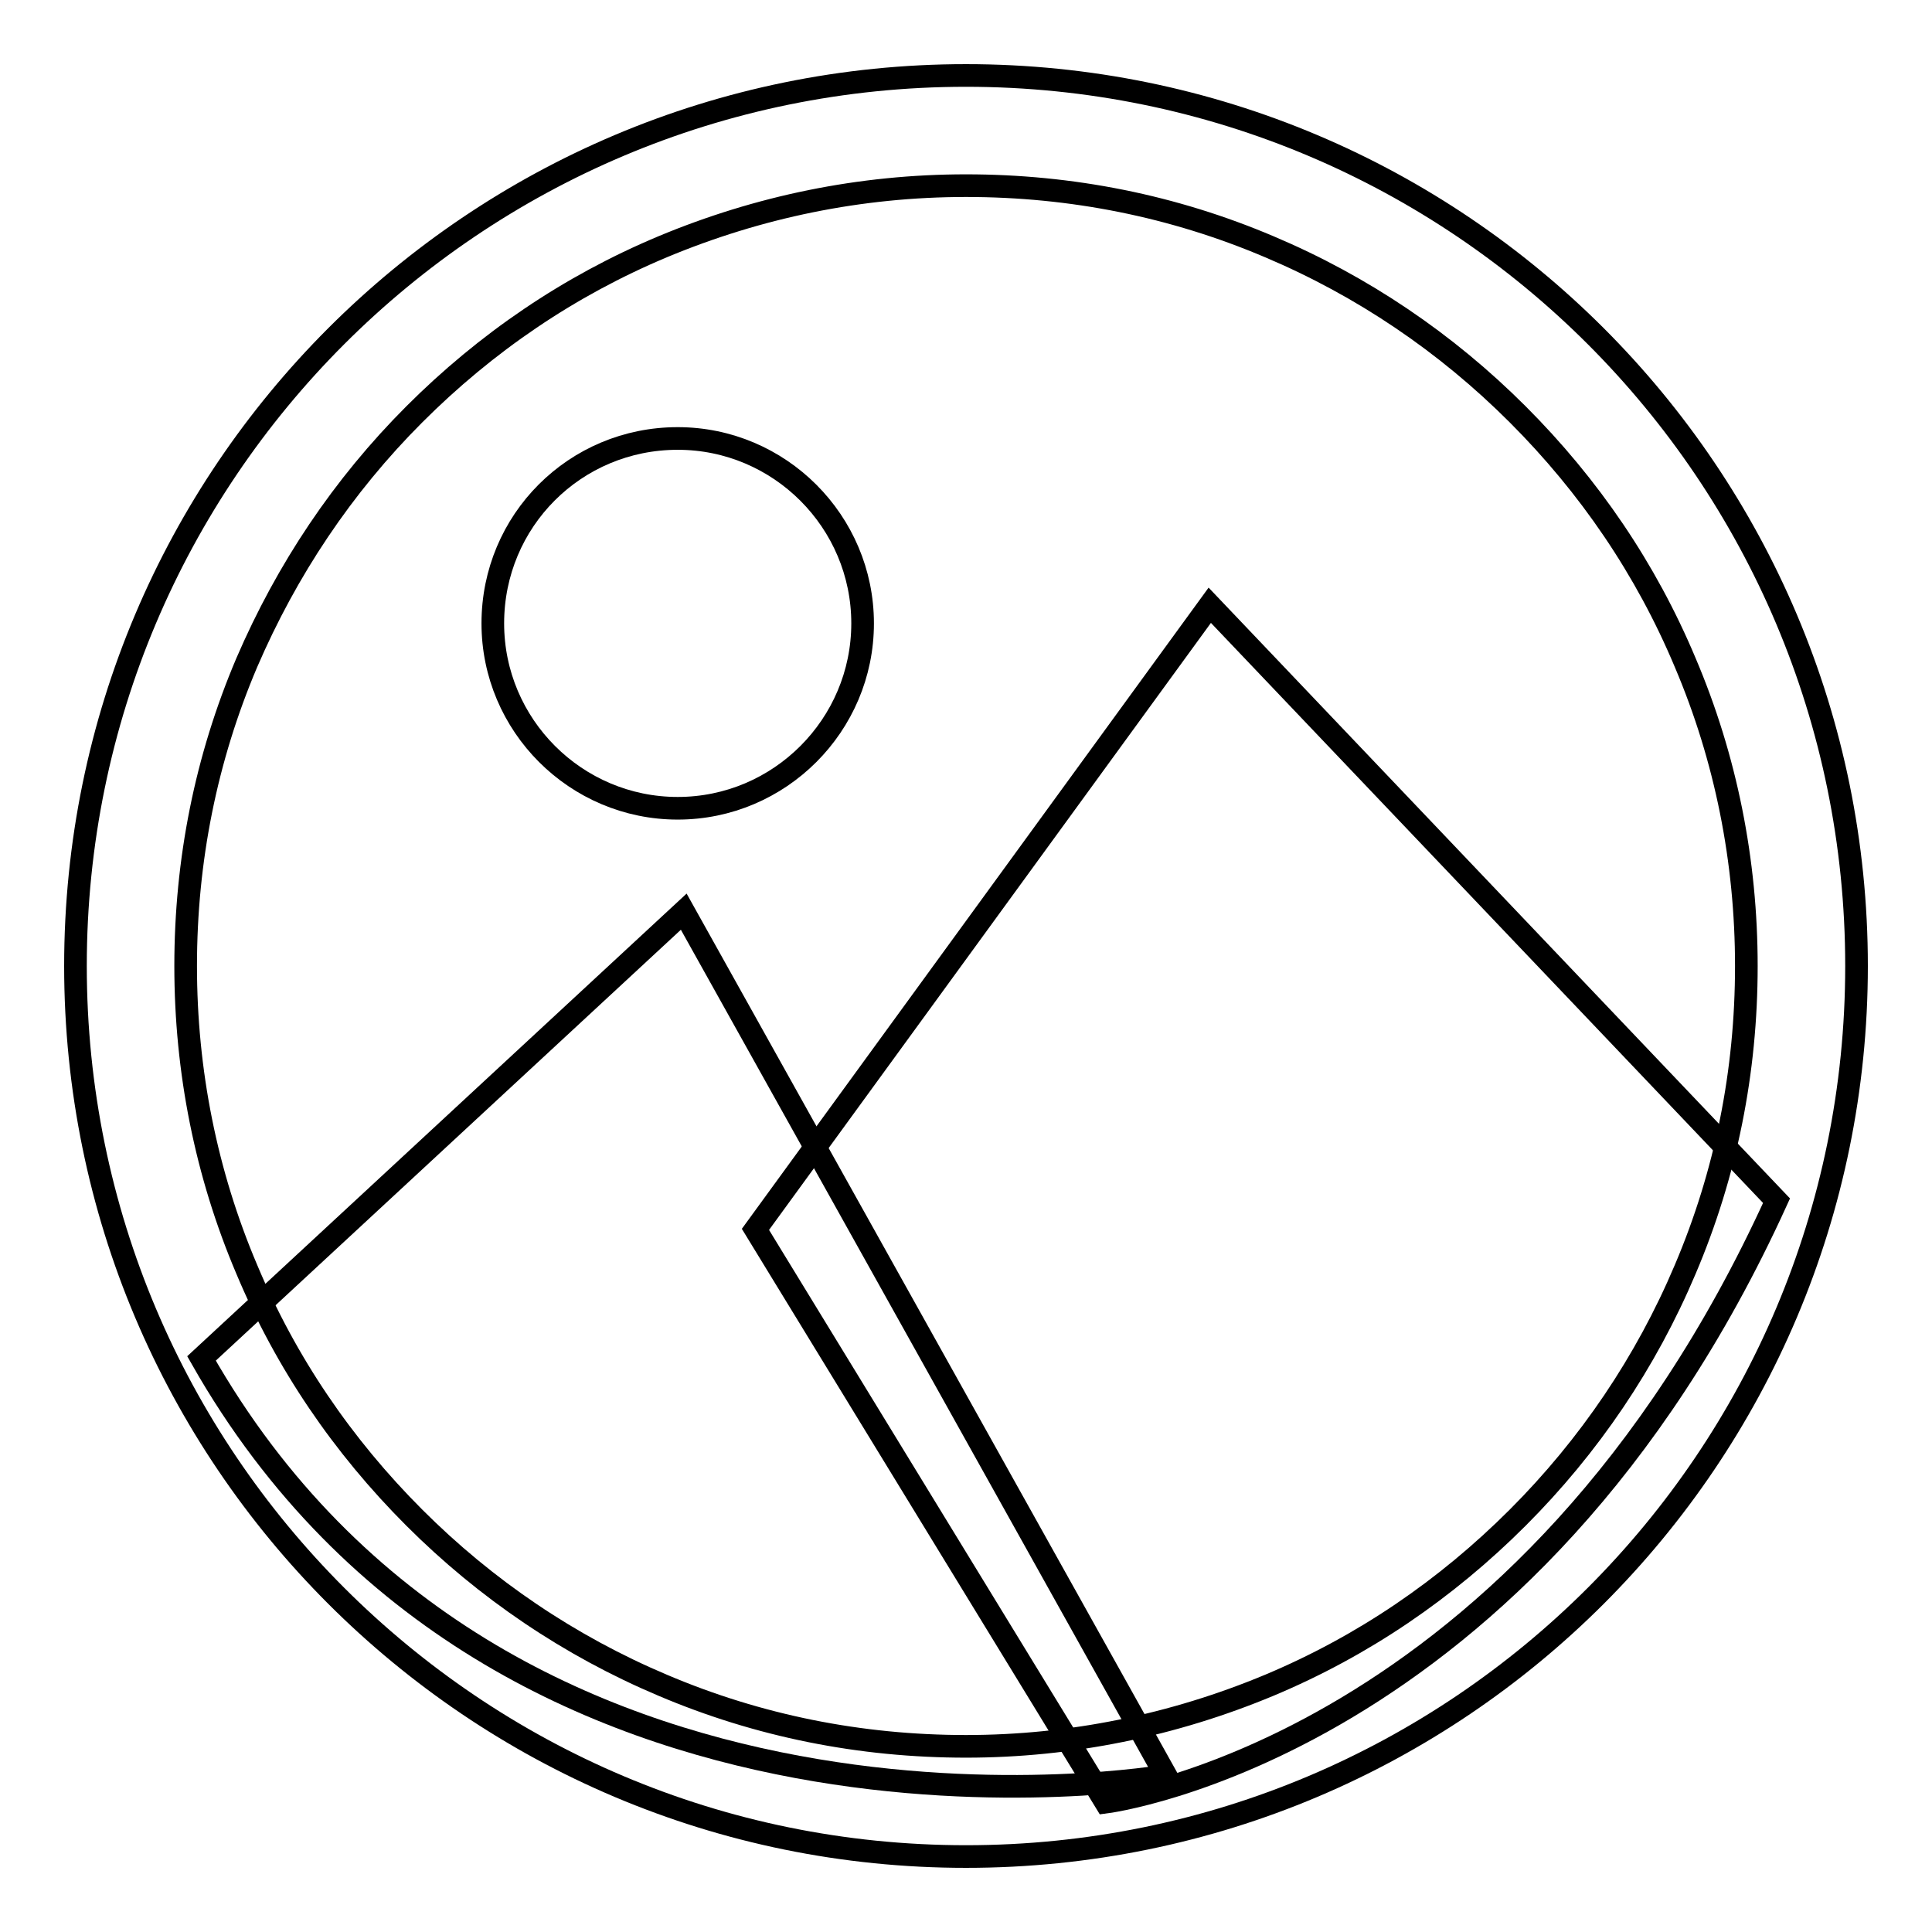 <?xml version="1.0" encoding="utf-8"?>
<!-- Svg Vector Icons : http://www.onlinewebfonts.com/icon -->
<!DOCTYPE svg PUBLIC "-//W3C//DTD SVG 1.1//EN" "http://www.w3.org/Graphics/SVG/1.1/DTD/svg11.dtd">
<svg version="1.1" xmlns="http://www.w3.org/2000/svg" xmlns:xlink="http://www.w3.org/1999/xlink" x="0px" y="0px" viewBox="0 0 256 256" enable-background="new 0 0 256 256" xml:space="preserve">
<g><g><path stroke-width="3" fill-opacity="0" stroke="#000000"  d="M128,24.6c14,0,27.5,2.7,40.2,8.1c12.3,5.2,23.4,12.7,32.9,22.2c9.5,9.5,17,20.5,22.2,32.9c5.4,12.7,8.1,26.3,8.1,40.2c0,14-2.7,27.5-8.1,40.2c-5.2,12.3-12.7,23.4-22.2,32.9c-9.5,9.5-20.5,17-32.9,22.2c-12.7,5.3-26.3,8.1-40.2,8.1c-14,0-27.5-2.7-40.2-8.1c-12.3-5.2-23.4-12.7-32.9-22.2c-9.5-9.5-17-20.5-22.2-32.9c-5.4-12.7-8.1-26.3-8.1-40.2c0-14,2.7-27.5,8.1-40.2C38,75.5,45.4,64.4,54.9,54.9c9.5-9.5,20.5-17,32.9-22.2C100.5,27.4,114,24.6,128,24.6 M128,10C62.8,10,10,62.8,10,128c0,65.2,52.8,118,118,118c65.2,0,118-52.8,118-118C246,62.8,193.2,10,128,10L128,10z"/><path stroke-width="3" fill-opacity="0" stroke="#000000"  d="M65.3,82.6c0,13.5,11,24.5,24.5,24.5c13.5,0,24.5-11,24.5-24.5c0-13.5-11-24.5-24.5-24.5C76.2,58.1,65.3,69,65.3,82.6L65.3,82.6z"/><path stroke-width="3" fill-opacity="0" stroke="#000000"  d="M26.7,180l63.9-59.2l63.9,114.5C154.5,235.3,66.8,250.6,26.7,180z"/><path stroke-width="3" fill-opacity="0" stroke="#000000"  d="M160.3,80.2l-60.2,82.7l46.4,75.9c0,0,55.8-7,88.9-79.7L160.3,80.2z"/></g></g>
</svg>